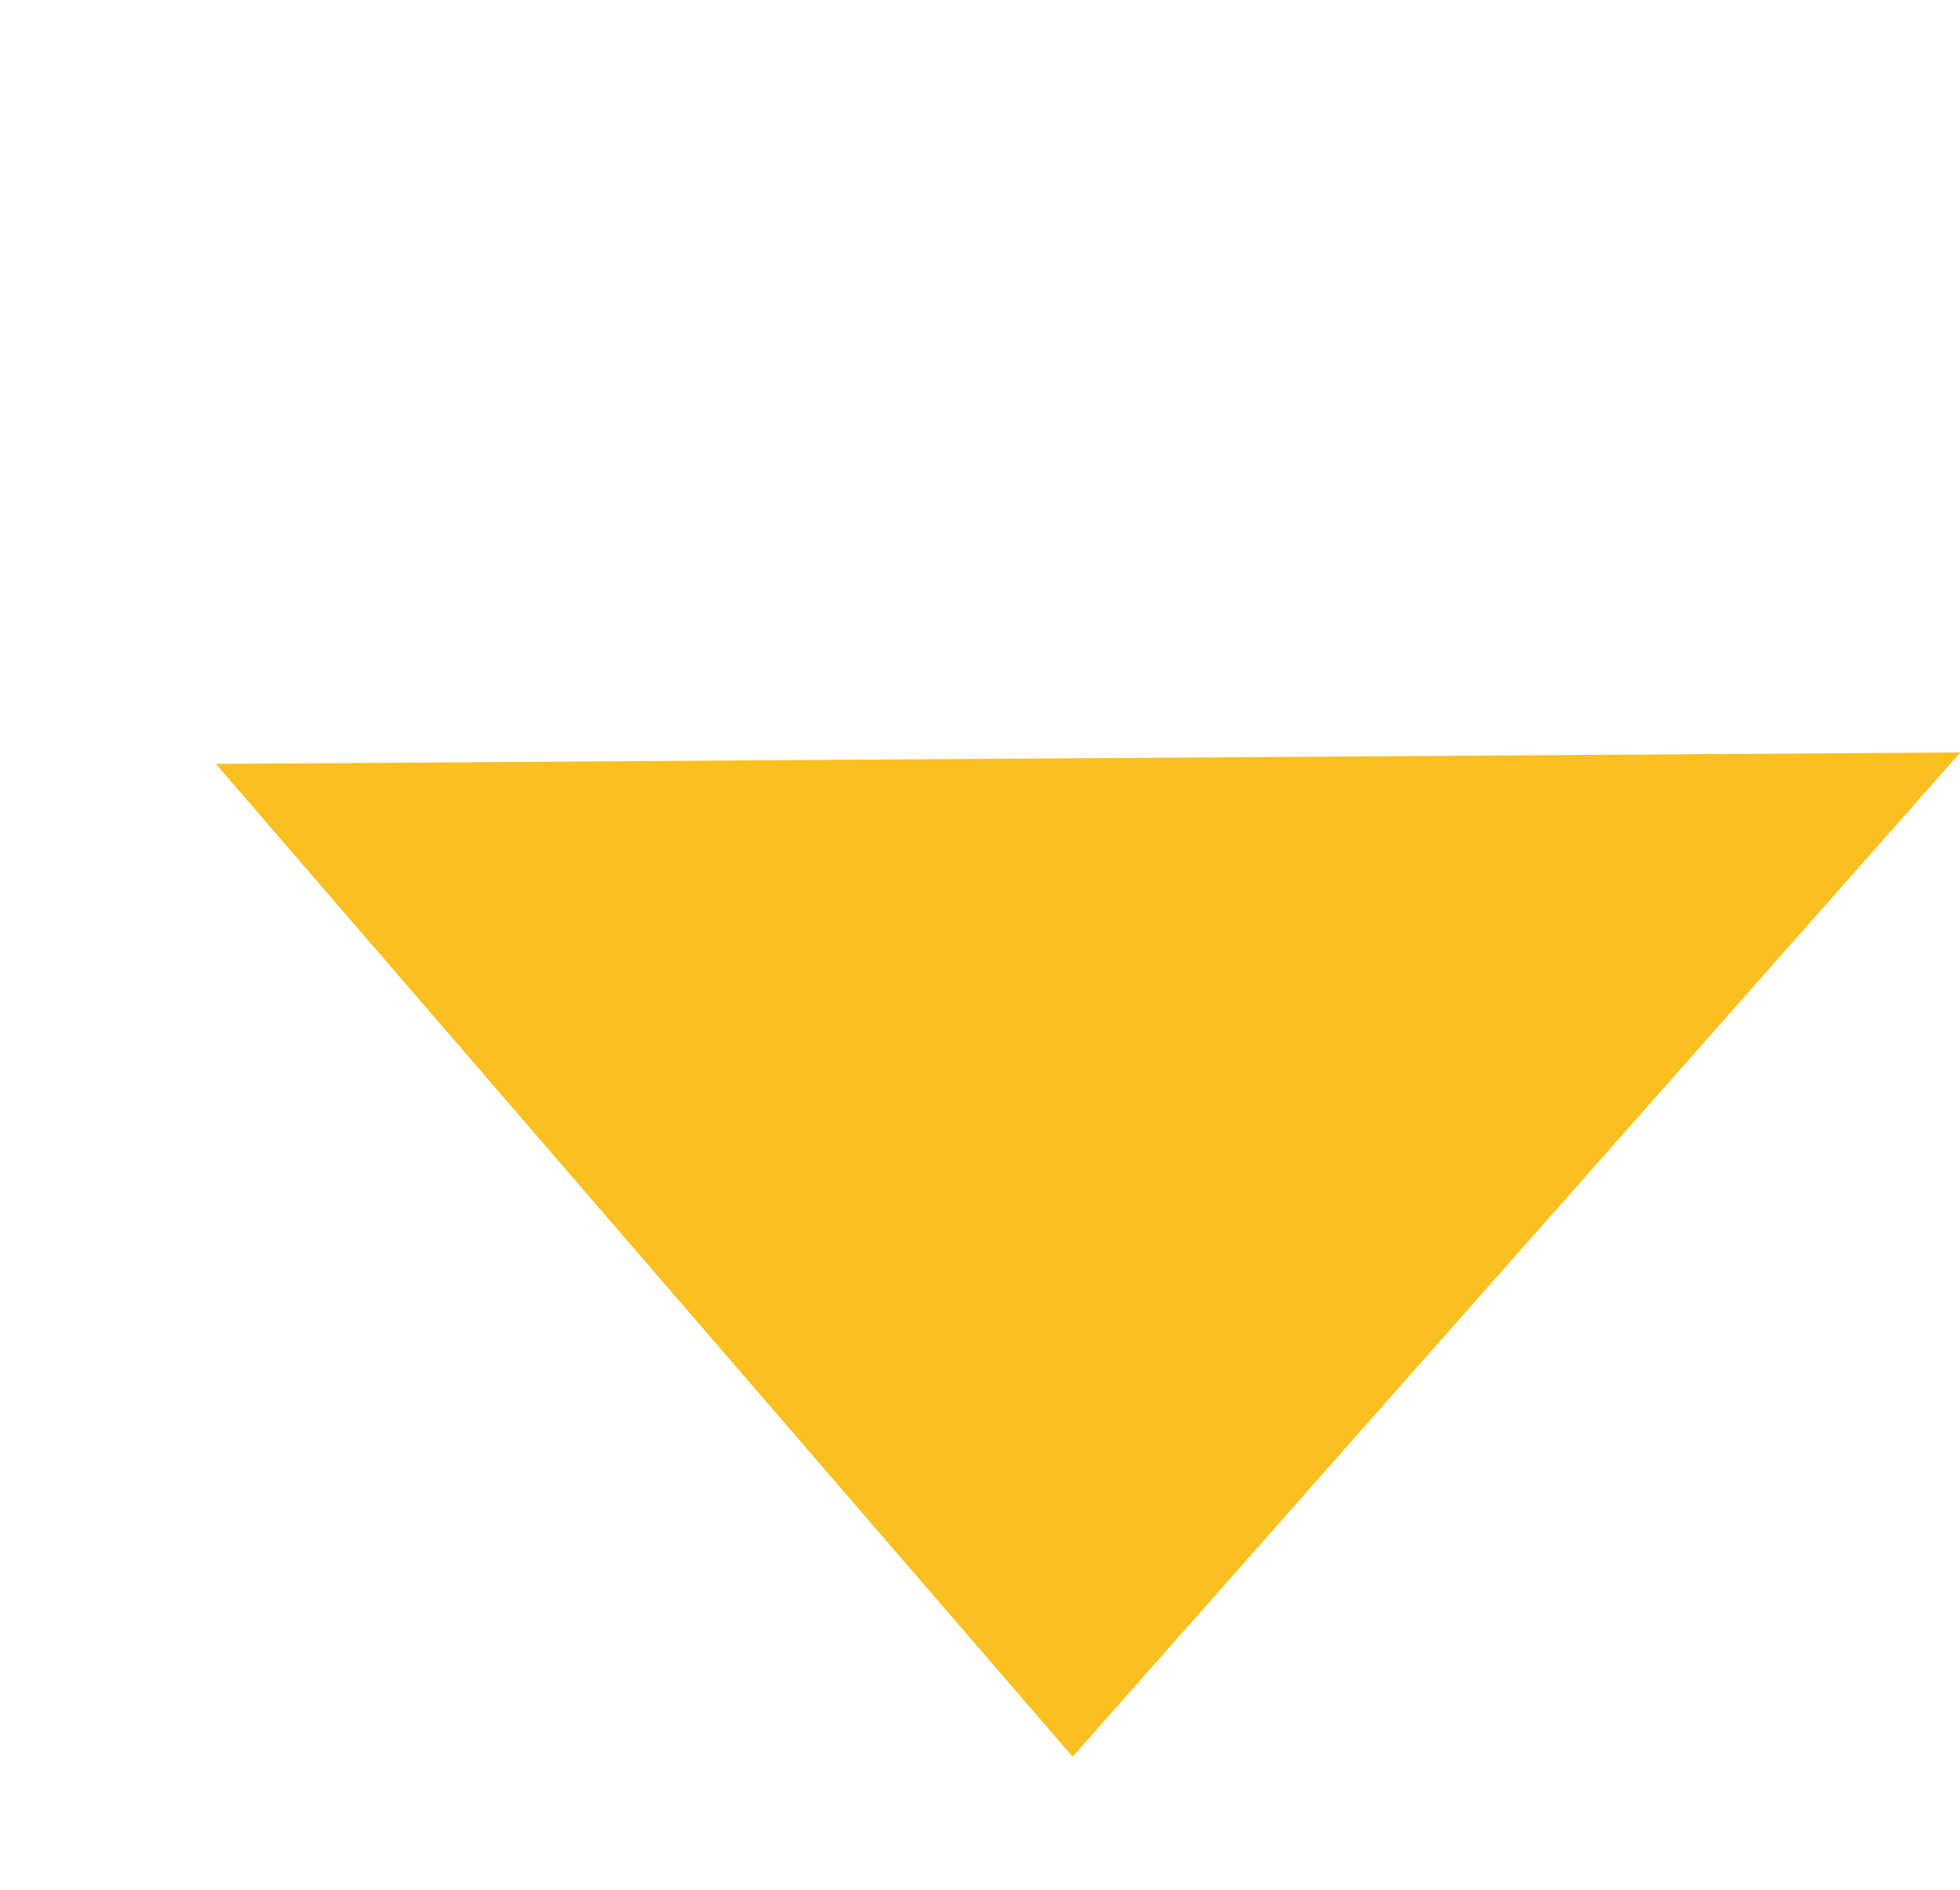 <svg xmlns="http://www.w3.org/2000/svg" width="14.357" height="13.845" viewBox="0 0 14.357 13.845">
  <path id="Path_5319" data-name="Path 5319" d="M4.811.975,11.273,12,1.65,10.047Z" transform="translate(-1.669 9.275) rotate(-60)" fill="#fac01f"/>
</svg>
